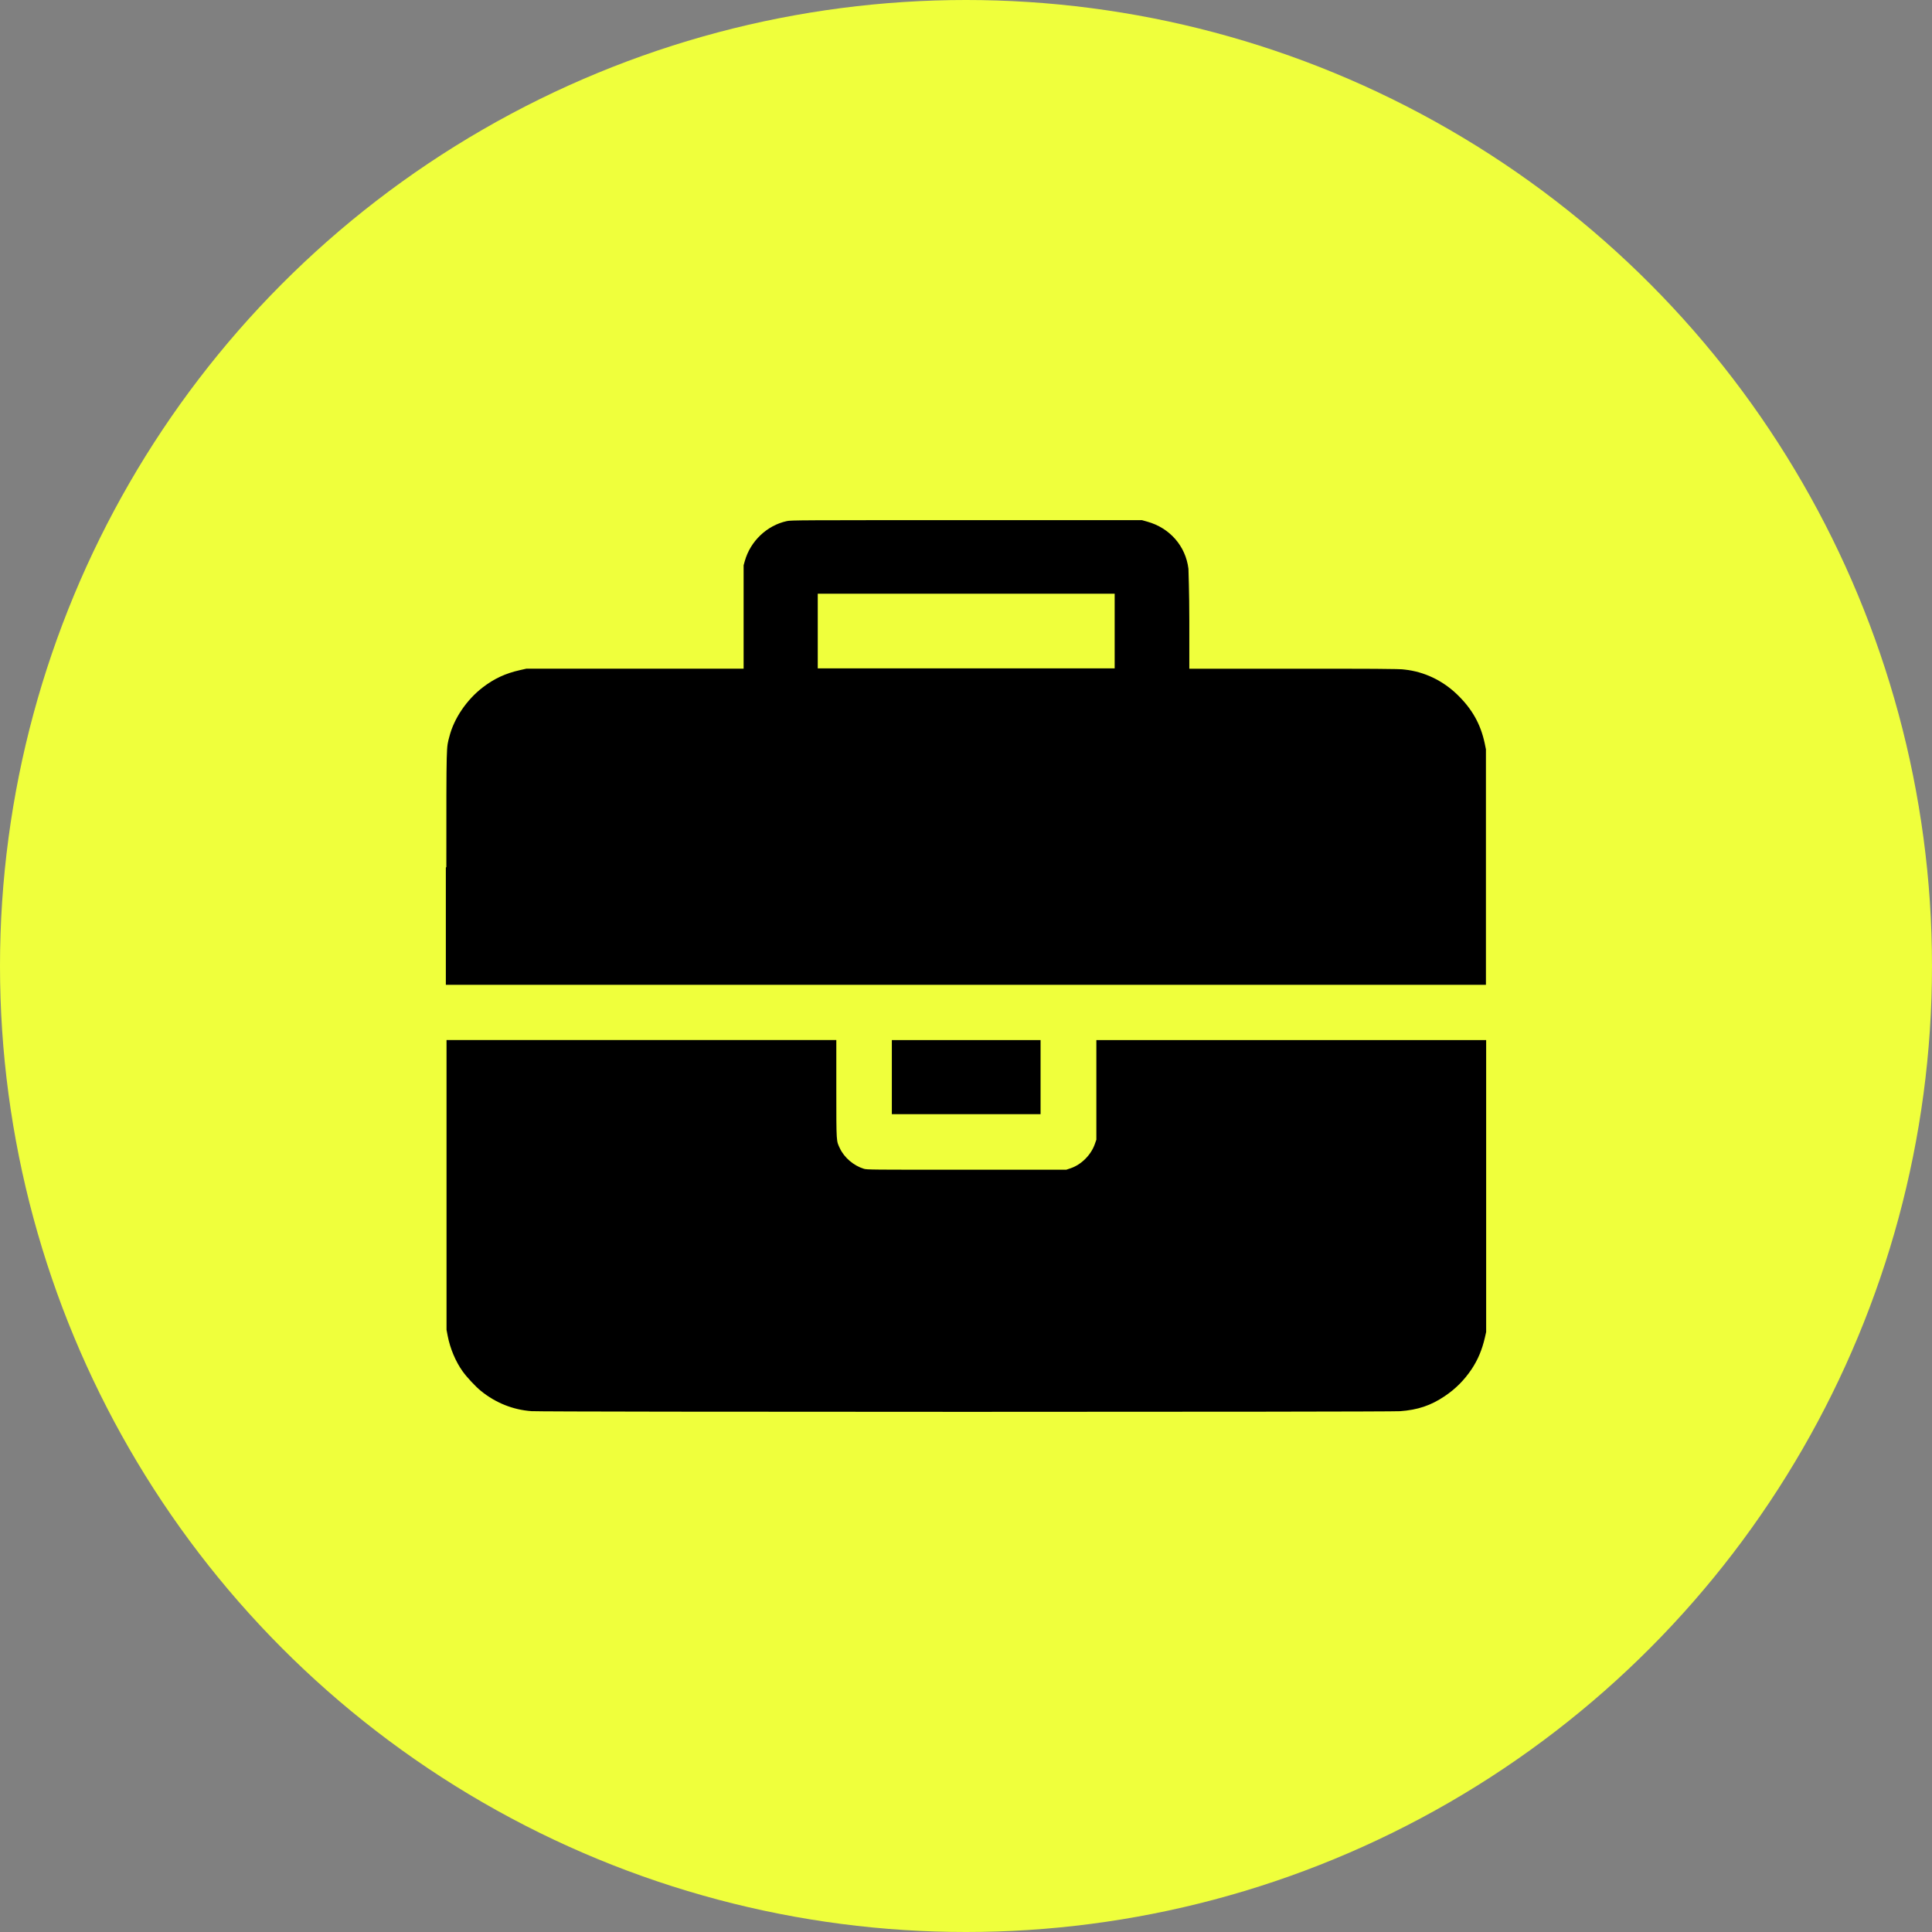 <?xml version="1.0" encoding="UTF-8"?> <svg xmlns="http://www.w3.org/2000/svg" width="104" height="104" viewBox="0 0 104 104" fill="none"><rect x="0" y="0" width="104" height="104" fill="#808080" stroke="none"/> <circle cx="52" cy="52" r="52" fill="#EFFF3C"></circle> <path d="M28.614 75.963C27.623 75.893 26.686 75.52 25.892 74.877C25.603 74.644 25.126 74.133 24.907 73.825C24.524 73.292 24.231 72.592 24.098 71.906L24.037 71.584V63.785V55.986H34.528H45.019V58.639C45.019 61.559 45.02 61.406 45.21 61.812C45.443 62.313 45.953 62.748 46.499 62.915C46.662 62.967 46.91 62.967 52.034 62.967H57.396L57.634 62.887C58.222 62.687 58.747 62.154 58.947 61.551L59.017 61.35V58.669V55.987H69.509H80V63.844V71.701L79.935 71.99C79.781 72.661 79.552 73.205 79.209 73.716C78.813 74.302 78.353 74.764 77.765 75.159C77.025 75.658 76.313 75.897 75.368 75.965C74.891 76.012 29.132 76.012 28.626 75.963H28.614ZM48.008 57.981V55.987H52.011H56.014V57.981V59.977H52.011H48.008V57.981ZM24.027 46.669C24.027 39.822 24.027 40.293 24.19 39.651C24.437 38.674 25.119 37.671 25.983 37.005C26.597 36.532 27.213 36.246 27.989 36.073L28.339 35.994H34.184H40.029V33.212V30.429L40.094 30.196C40.397 29.125 41.289 28.281 42.354 28.051C42.587 28 43.004 28 52.036 28H61.473L61.753 28.079C62.969 28.416 63.825 29.394 63.974 30.618C63.974 30.772 64.021 31.837 64.021 33.431V35.997H69.671C73.573 35.997 75.412 35.997 75.618 36.044C76.656 36.156 77.641 36.621 78.424 37.37C79.236 38.148 79.7 38.968 79.923 40.017L79.988 40.335V46.674V53.013H51.994H24V46.703L24.027 46.669ZM60.003 33.97V31.96H52.011H44.02V33.97V35.979H52.011H60.003V33.97Z" fill="black"></path> </svg> 